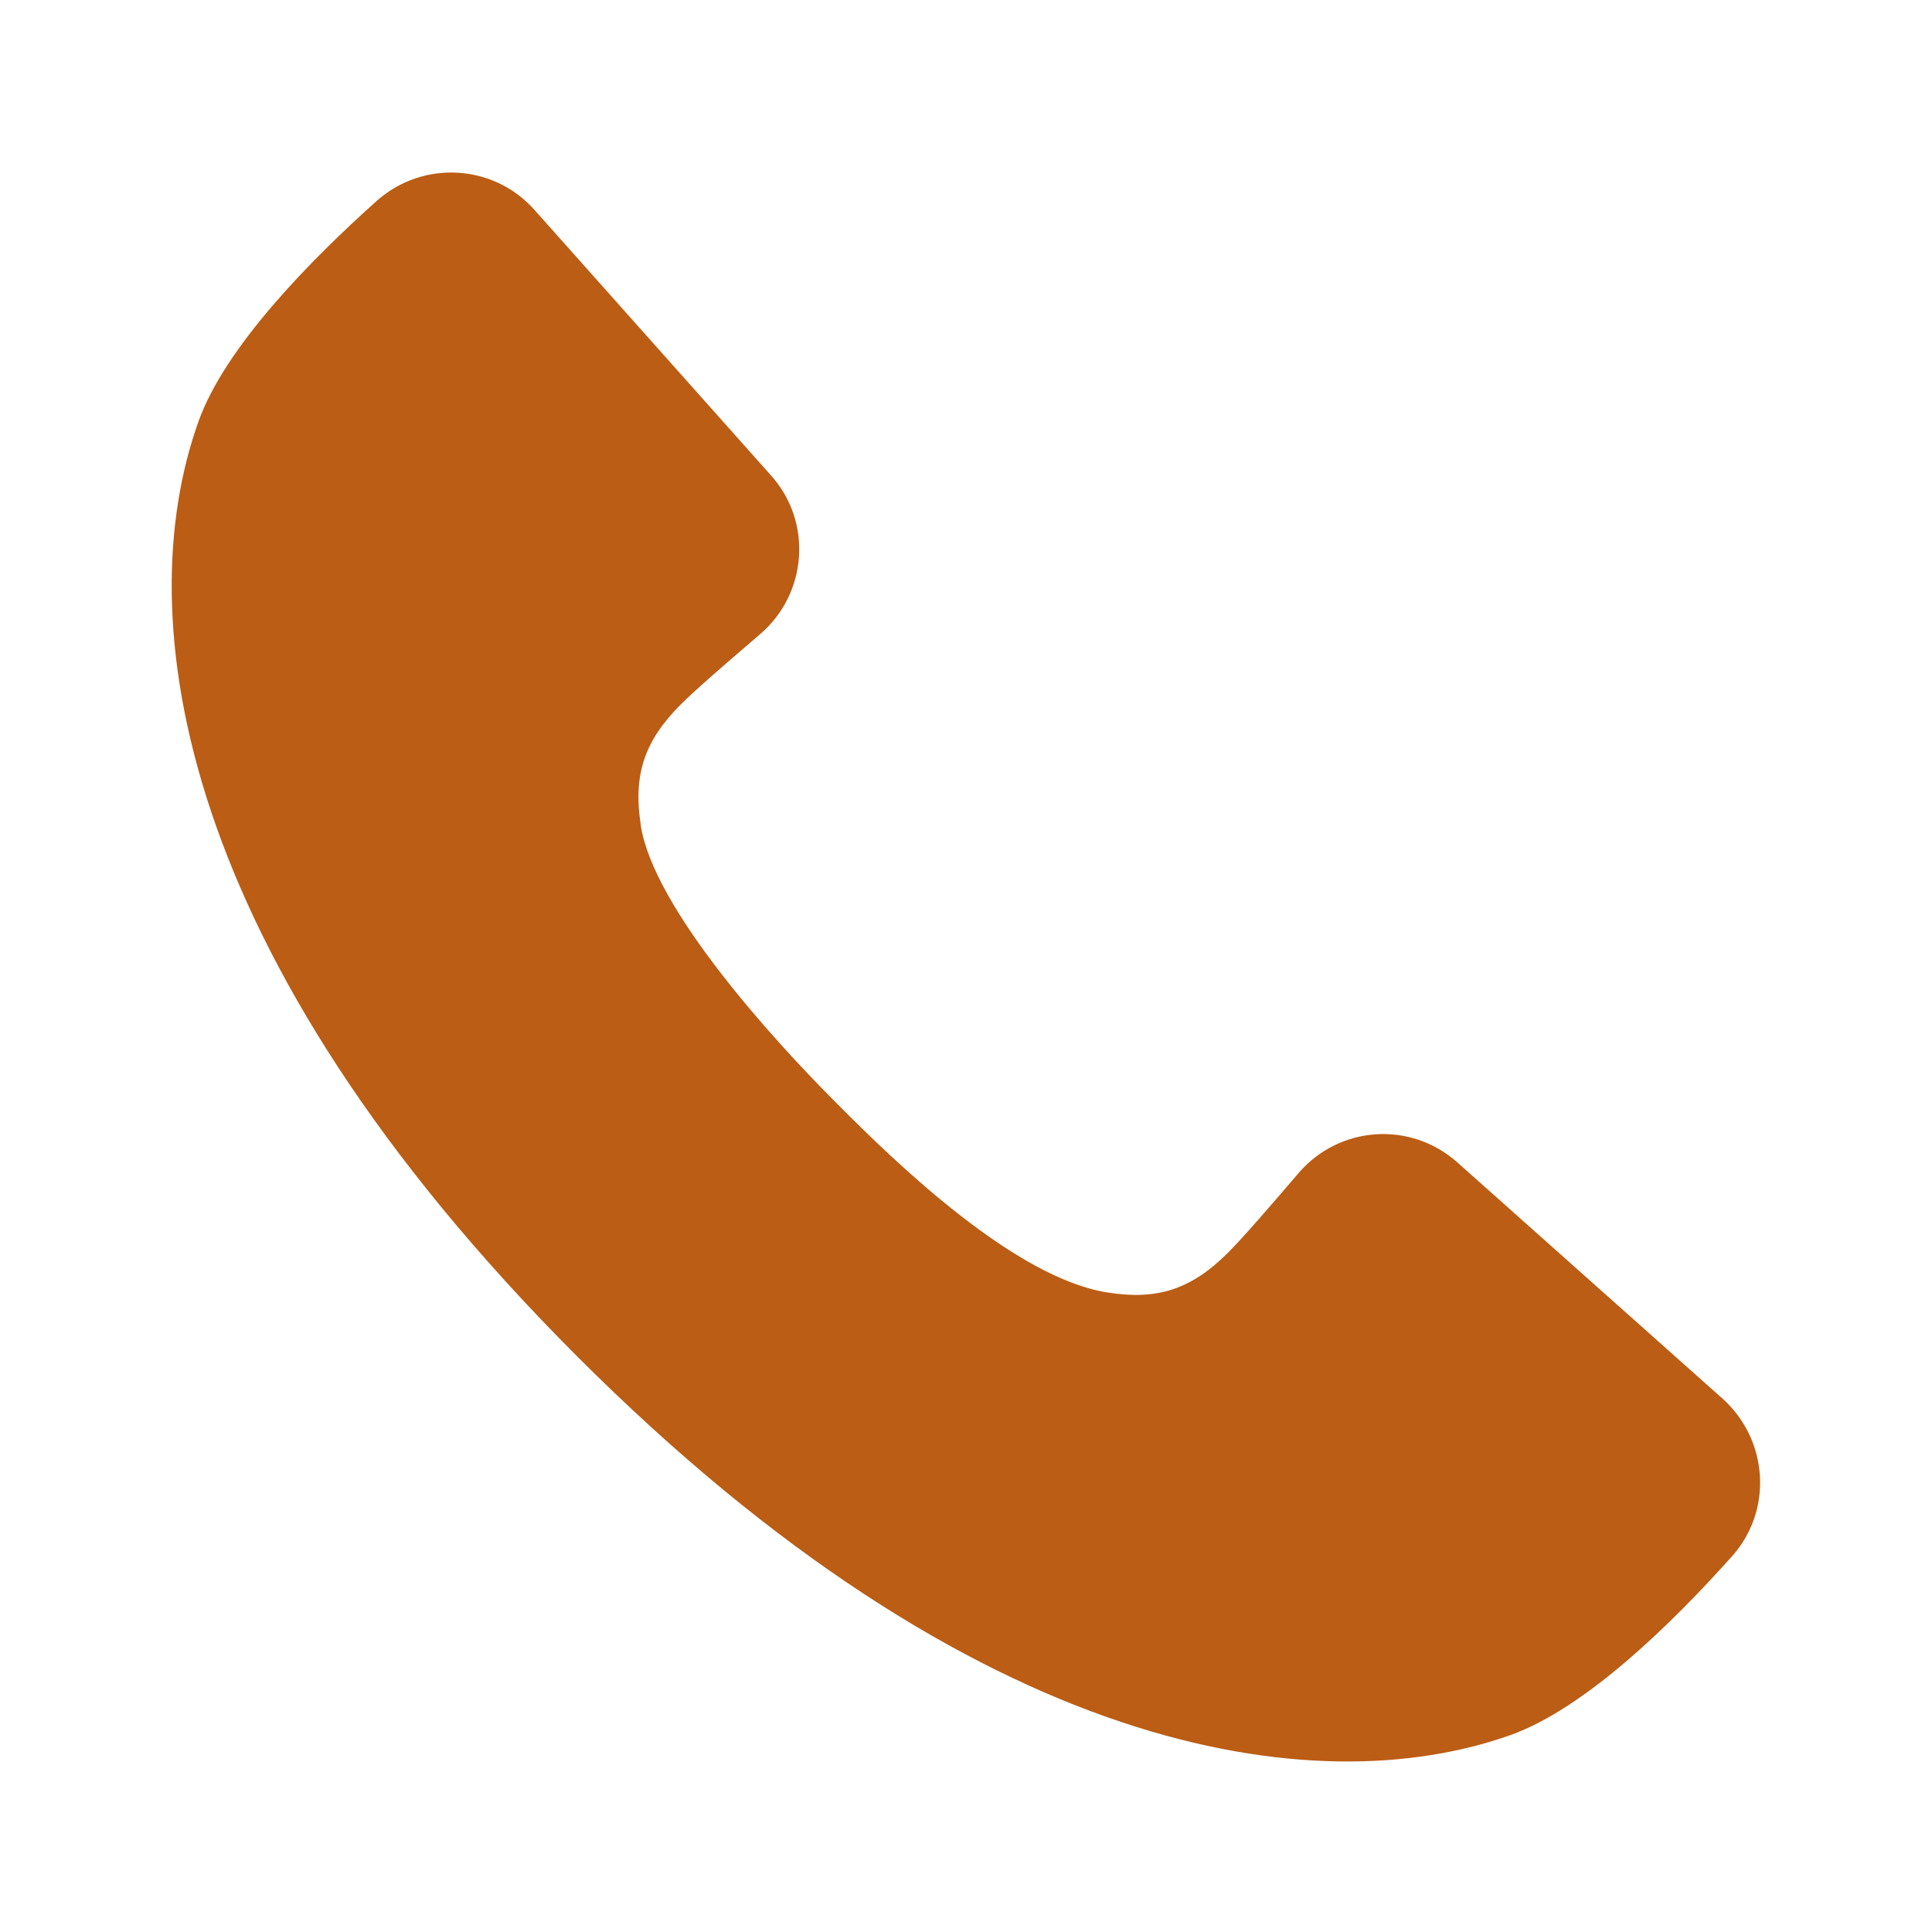 <?xml version="1.0" encoding="UTF-8"?><svg id="a" xmlns="http://www.w3.org/2000/svg" width="30" height="30" xmlns:xlink="http://www.w3.org/1999/xlink" viewBox="0 0 30 30"><defs><style>.c{fill:none;}.d{fill:#bb5d14;}.e{clip-path:url(#b);}</style><clipPath id="b"><rect class="c" width="30" height="30"/></clipPath></defs><g class="e"><path class="d" d="m9.95,12.81c-.12-.77.05-1.3.62-1.87.24-.24.74-.67,1.23-1.09.74-.63.82-1.75.17-2.47l-3.67-4.12c-.63-.71-1.72-.78-2.44-.15-1.03.92-2.37,2.28-2.78,3.44-1.08,3.03-.35,8.27,5.87,14.5s11.48,6.97,14.51,5.89c1.17-.42,2.52-1.75,3.44-2.78.63-.71.56-1.8-.15-2.44l-4.12-3.67c-.73-.65-1.84-.57-2.47.17-.42.49-.85.99-1.09,1.23-.58.58-1.11.74-1.87.62-1.42-.22-3.24-1.96-4.22-2.95-.99-.99-2.83-3.02-3.03-4.3Z"/></g></svg>